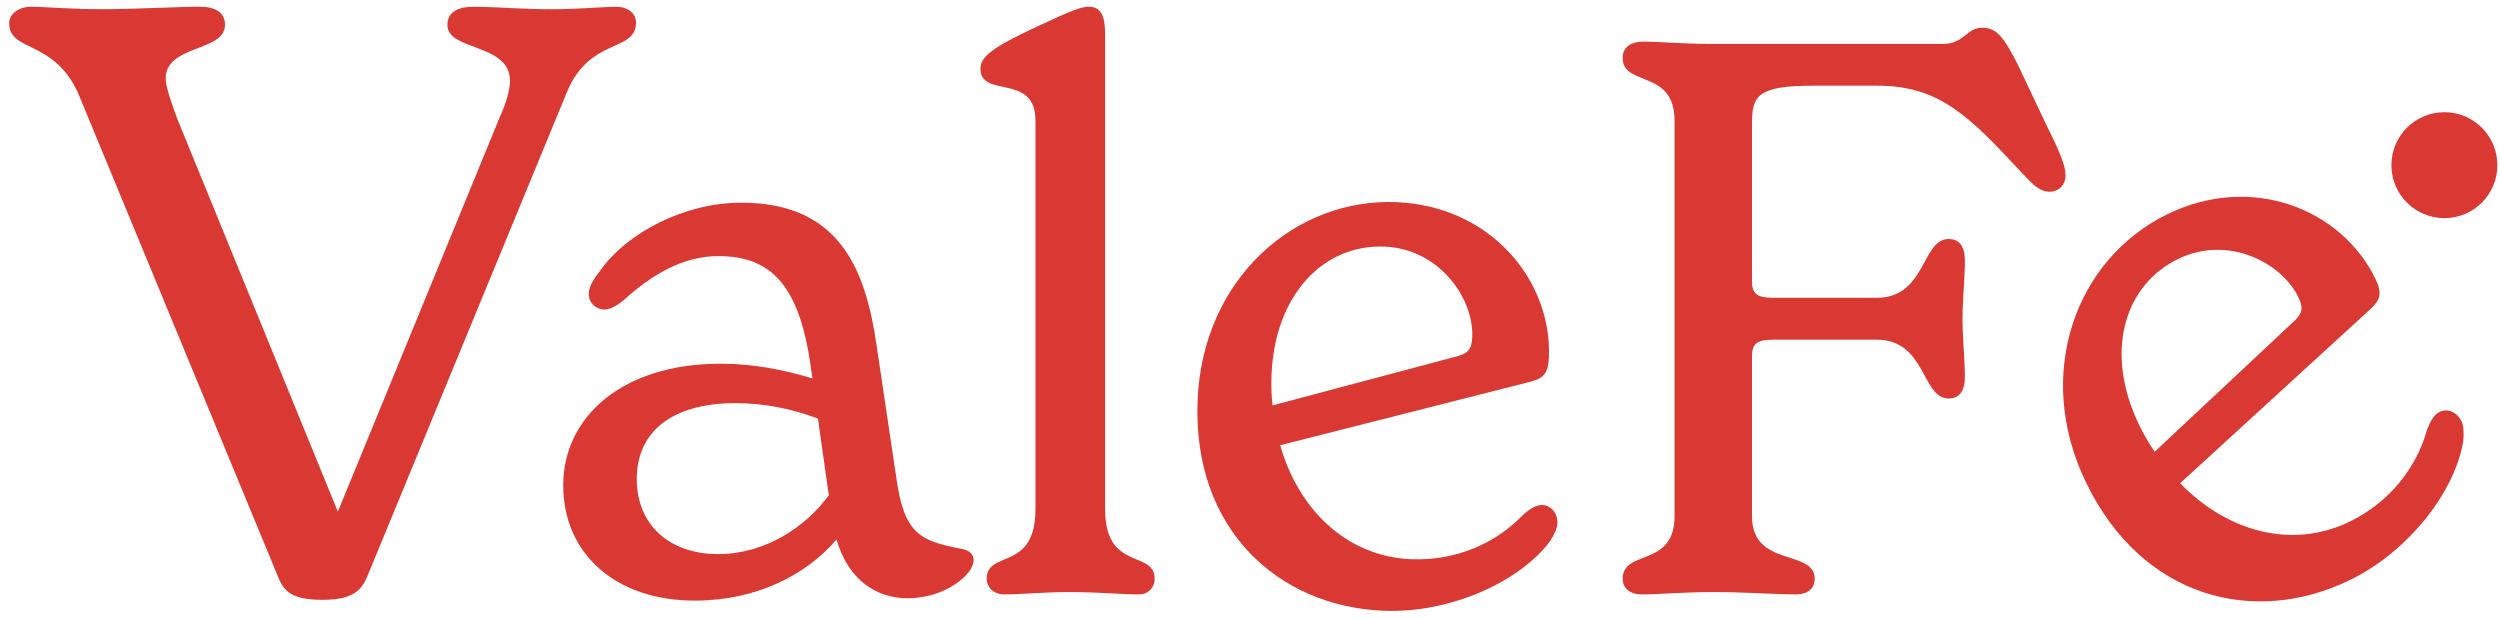 <svg width="226" height="56" viewBox="0 0 226 56" fill="none" xmlns="http://www.w3.org/2000/svg">
<path d="M57.495 2.025C57.495 4.782 53.328 3.29 51.239 8.353L33.222 52.063C32.626 53.55 31.658 54.223 29.127 54.223C26.297 54.223 25.629 53.405 25.104 52.063L7.159 8.651C4.998 3.512 0.831 4.777 0.831 2.097C0.831 1.202 1.798 0.61 2.766 0.61C3.959 0.61 6.341 0.831 9.171 0.831C12.299 0.831 15.946 0.61 18.107 0.61C19.445 0.61 20.34 1.13 20.34 2.246C20.34 4.705 14.979 4.032 14.979 7.087C14.979 7.833 15.499 9.32 16.023 10.735L30.542 46.254L45.21 10.514C45.729 9.397 46.105 8.132 46.105 7.313C46.105 3.887 40.446 4.633 40.446 2.251C40.446 1.135 41.341 0.615 42.755 0.615C44.916 0.615 47.149 0.836 49.829 0.836C52.288 0.836 54.521 0.615 55.71 0.615C56.754 0.615 57.495 1.212 57.495 2.03V2.025Z" fill="#DA3832"/>
<path d="M88.01 50.653C88.01 51.981 85.349 54.084 82.062 54.084C79.194 54.084 76.672 52.404 75.623 48.766C72.895 51.986 68.342 54.295 62.818 54.295C55.609 54.295 50.917 50.027 50.917 43.867C50.917 37.708 56.234 32.881 65.123 32.881C68.203 32.881 70.864 33.439 73.453 34.209L73.313 33.3C72.264 25.533 69.536 23.151 64.916 23.151C61.764 23.151 58.896 24.83 56.379 27.14C55.681 27.698 55.118 27.982 54.627 27.982C53.929 27.982 53.227 27.424 53.227 26.582C53.227 25.884 53.645 25.253 54.348 24.344C56.658 21.125 61.769 18.324 67.014 18.324C76.042 18.324 78.284 24.551 79.261 31.341L81.013 43.097C81.711 48.348 83.251 48.906 86.893 49.608C87.663 49.748 88.015 50.099 88.015 50.657L88.01 50.653ZM74.925 44.772L73.944 37.842C71.562 36.933 68.973 36.442 66.523 36.442C60.643 36.442 57.563 39.103 57.563 43.3C57.563 47.496 60.57 50.09 64.911 50.09C69.252 50.09 72.89 47.568 74.921 44.772H74.925Z" fill="#DA3832"/>
<path d="M89.198 52.332C89.198 49.671 93.607 51.702 93.607 46.033V10.899C93.607 6.558 88.635 8.94 88.635 6.211C88.635 5.09 89.824 4.253 93.534 2.501C97.105 0.822 97.803 0.61 98.433 0.61C99.555 0.61 99.901 1.52 99.901 3.059V46.033C99.901 51.702 104.381 49.671 104.381 52.332C104.381 52.962 103.963 53.733 102.913 53.733C101.374 53.733 99.275 53.521 96.754 53.521C94.232 53.521 92.346 53.733 90.806 53.733C89.685 53.733 89.194 52.962 89.194 52.332H89.198Z" fill="#DA3832"/>
<path d="M140.786 47.327C140.767 47.746 140.536 48.299 140.088 48.978C137.345 52.578 131.128 55.465 125.045 55.21C115.536 54.81 107.774 47.828 108.265 36.153C108.727 25.177 117.086 17.891 126.248 18.276C134.848 18.637 140.305 25.451 140.021 32.303C139.958 33.771 139.52 34.175 138.457 34.479L115.729 40.248C117.374 46.062 121.749 50.311 127.552 50.552C131.676 50.725 135.252 49.055 137.595 46.63C138.322 45.961 138.9 45.633 139.458 45.657C140.228 45.691 140.824 46.418 140.791 47.322L140.786 47.327ZM114.944 33.843C114.901 34.82 114.935 35.735 115.036 36.649L131.402 32.294C132.677 31.995 133.038 31.663 133.091 30.475C133.24 26.976 130.132 22.506 125.17 22.294C119.646 22.063 115.252 26.64 114.949 33.843H114.944Z" fill="#DA3832"/>
<path d="M186.724 15.865C186.724 16.846 185.954 17.333 185.323 17.333C184.414 17.333 183.856 16.774 182.874 15.725C178.047 10.547 175.386 7.747 169.717 7.747H163.909C158.87 7.747 158.38 8.656 158.38 11.178V25.384C158.38 26.505 158.731 26.923 160.338 26.923H169.645C174.125 26.923 173.707 21.606 176.156 21.606C176.998 21.606 177.624 22.097 177.624 23.564C177.624 25.244 177.412 26.996 177.412 28.815C177.412 30.634 177.624 32.453 177.624 34.065C177.624 35.532 176.993 36.023 176.156 36.023C173.707 36.023 174.125 30.706 169.645 30.706H160.338C158.726 30.706 158.38 31.125 158.38 32.246V46.663C158.38 51.35 164.048 49.604 164.048 52.332C164.048 53.102 163.558 53.733 162.297 53.733C160.478 53.733 157.817 53.521 154.876 53.521C152.148 53.521 150.045 53.733 148.437 53.733C147.249 53.733 146.691 53.102 146.691 52.332C146.691 49.604 151.378 51.35 151.378 46.663V10.899C151.378 6.211 146.691 7.891 146.691 5.23C146.691 4.388 147.249 3.762 148.649 3.762C149.77 3.762 152.287 3.974 154.809 3.974H175.598C177.629 3.974 177.696 2.506 179.236 2.506C180.497 2.506 181.195 3.416 182.455 5.937L184.905 11.115C186.233 13.776 186.724 14.965 186.724 15.874V15.865Z" fill="#DA3832"/>
<path d="M222.517 38.073C222.7 38.454 222.753 39.045 222.681 39.859C221.964 44.325 217.854 49.81 212.373 52.462C203.807 56.605 193.663 54.127 188.572 43.608C183.788 33.714 187.71 23.343 195.963 19.349C203.711 15.6 211.743 19.022 214.731 25.196C215.371 26.519 215.174 27.082 214.385 27.852L197.085 43.684C201.286 48.03 207.147 49.7 212.378 47.173C216.093 45.374 218.451 42.212 219.37 38.968C219.697 38.035 220.049 37.477 220.549 37.231C221.242 36.894 222.113 37.251 222.508 38.069L222.517 38.073ZM193.374 38.41C193.803 39.291 194.26 40.08 194.784 40.84L207.142 29.262C208.124 28.396 208.288 27.929 207.768 26.861C206.242 23.709 201.392 21.235 196.921 23.401C191.945 25.807 190.237 31.923 193.374 38.41Z" fill="#DA3832"/>
<path d="M220.973 19.72C223.617 19.72 225.761 17.576 225.761 14.931C225.761 12.287 223.617 10.143 220.973 10.143C218.328 10.143 216.184 12.287 216.184 14.931C216.184 17.576 218.328 19.72 220.973 19.72Z" fill="#DA3832"/>
</svg>
